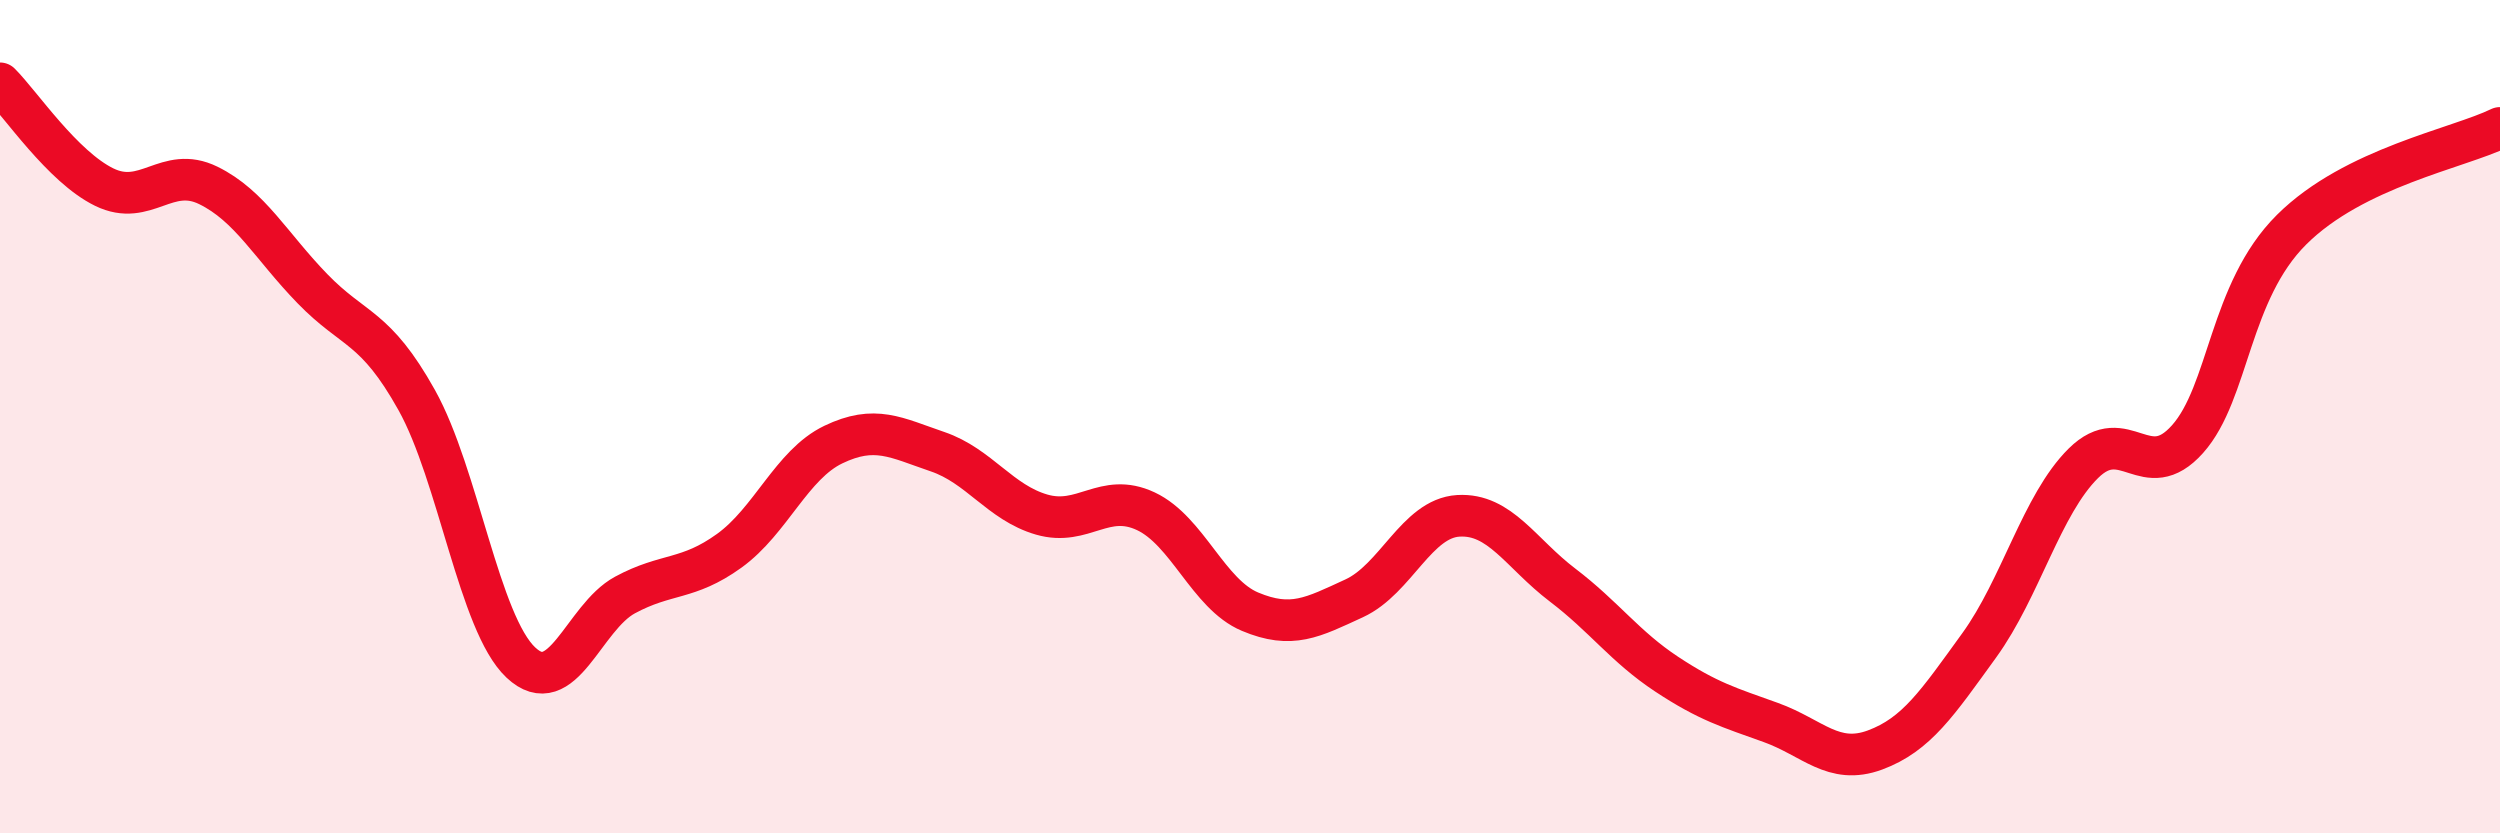 
    <svg width="60" height="20" viewBox="0 0 60 20" xmlns="http://www.w3.org/2000/svg">
      <path
        d="M 0,2 C 0.5,2.5 1.5,4 2.5,4.49 C 3.5,4.98 4,3.96 5,4.45 C 6,4.94 6.5,5.9 7.5,6.93 C 8.5,7.96 9,7.81 10,9.6 C 11,11.39 11.5,14.96 12.5,15.9 C 13.5,16.84 14,14.82 15,14.28 C 16,13.74 16.5,13.94 17.5,13.22 C 18.5,12.5 19,11.15 20,10.67 C 21,10.19 21.5,10.5 22.5,10.84 C 23.5,11.18 24,12.06 25,12.35 C 26,12.64 26.5,11.8 27.5,12.27 C 28.5,12.74 29,14.26 30,14.68 C 31,15.1 31.5,14.82 32.5,14.36 C 33.5,13.9 34,12.44 35,12.38 C 36,12.32 36.5,13.28 37.5,14.04 C 38.5,14.8 39,15.52 40,16.18 C 41,16.84 41.5,16.98 42.5,17.34 C 43.5,17.7 44,18.37 45,18 C 46,17.63 46.5,16.87 47.5,15.49 C 48.5,14.11 49,12.11 50,11.12 C 51,10.13 51.5,11.66 52.5,10.54 C 53.5,9.42 53.5,7 55,5.51 C 56.5,4.02 59,3.56 60,3.07L60 20L0 20Z"
        fill="#EB0A25"
        opacity="0.1"
        stroke-linecap="round"
        stroke-linejoin="round"
      />
      <path
        d="M 0,2 C 0.5,2.5 1.5,4 2.5,4.49 C 3.5,4.98 4,3.96 5,4.45 C 6,4.94 6.5,5.9 7.5,6.93 C 8.5,7.96 9,7.81 10,9.6 C 11,11.39 11.5,14.96 12.5,15.9 C 13.5,16.84 14,14.82 15,14.28 C 16,13.74 16.5,13.94 17.5,13.22 C 18.5,12.5 19,11.15 20,10.67 C 21,10.19 21.5,10.5 22.5,10.84 C 23.5,11.18 24,12.06 25,12.35 C 26,12.64 26.5,11.8 27.5,12.27 C 28.5,12.74 29,14.26 30,14.68 C 31,15.1 31.5,14.82 32.5,14.36 C 33.5,13.9 34,12.44 35,12.38 C 36,12.32 36.5,13.28 37.5,14.04 C 38.5,14.8 39,15.52 40,16.18 C 41,16.84 41.5,16.98 42.5,17.34 C 43.5,17.7 44,18.37 45,18 C 46,17.63 46.5,16.87 47.5,15.49 C 48.5,14.11 49,12.11 50,11.12 C 51,10.13 51.5,11.66 52.5,10.54 C 53.5,9.42 53.5,7 55,5.51 C 56.5,4.02 59,3.56 60,3.07"
        stroke="#EB0A25"
        stroke-width="1"
        fill="none"
        stroke-linecap="round"
        stroke-linejoin="round"
      />
    </svg>
  